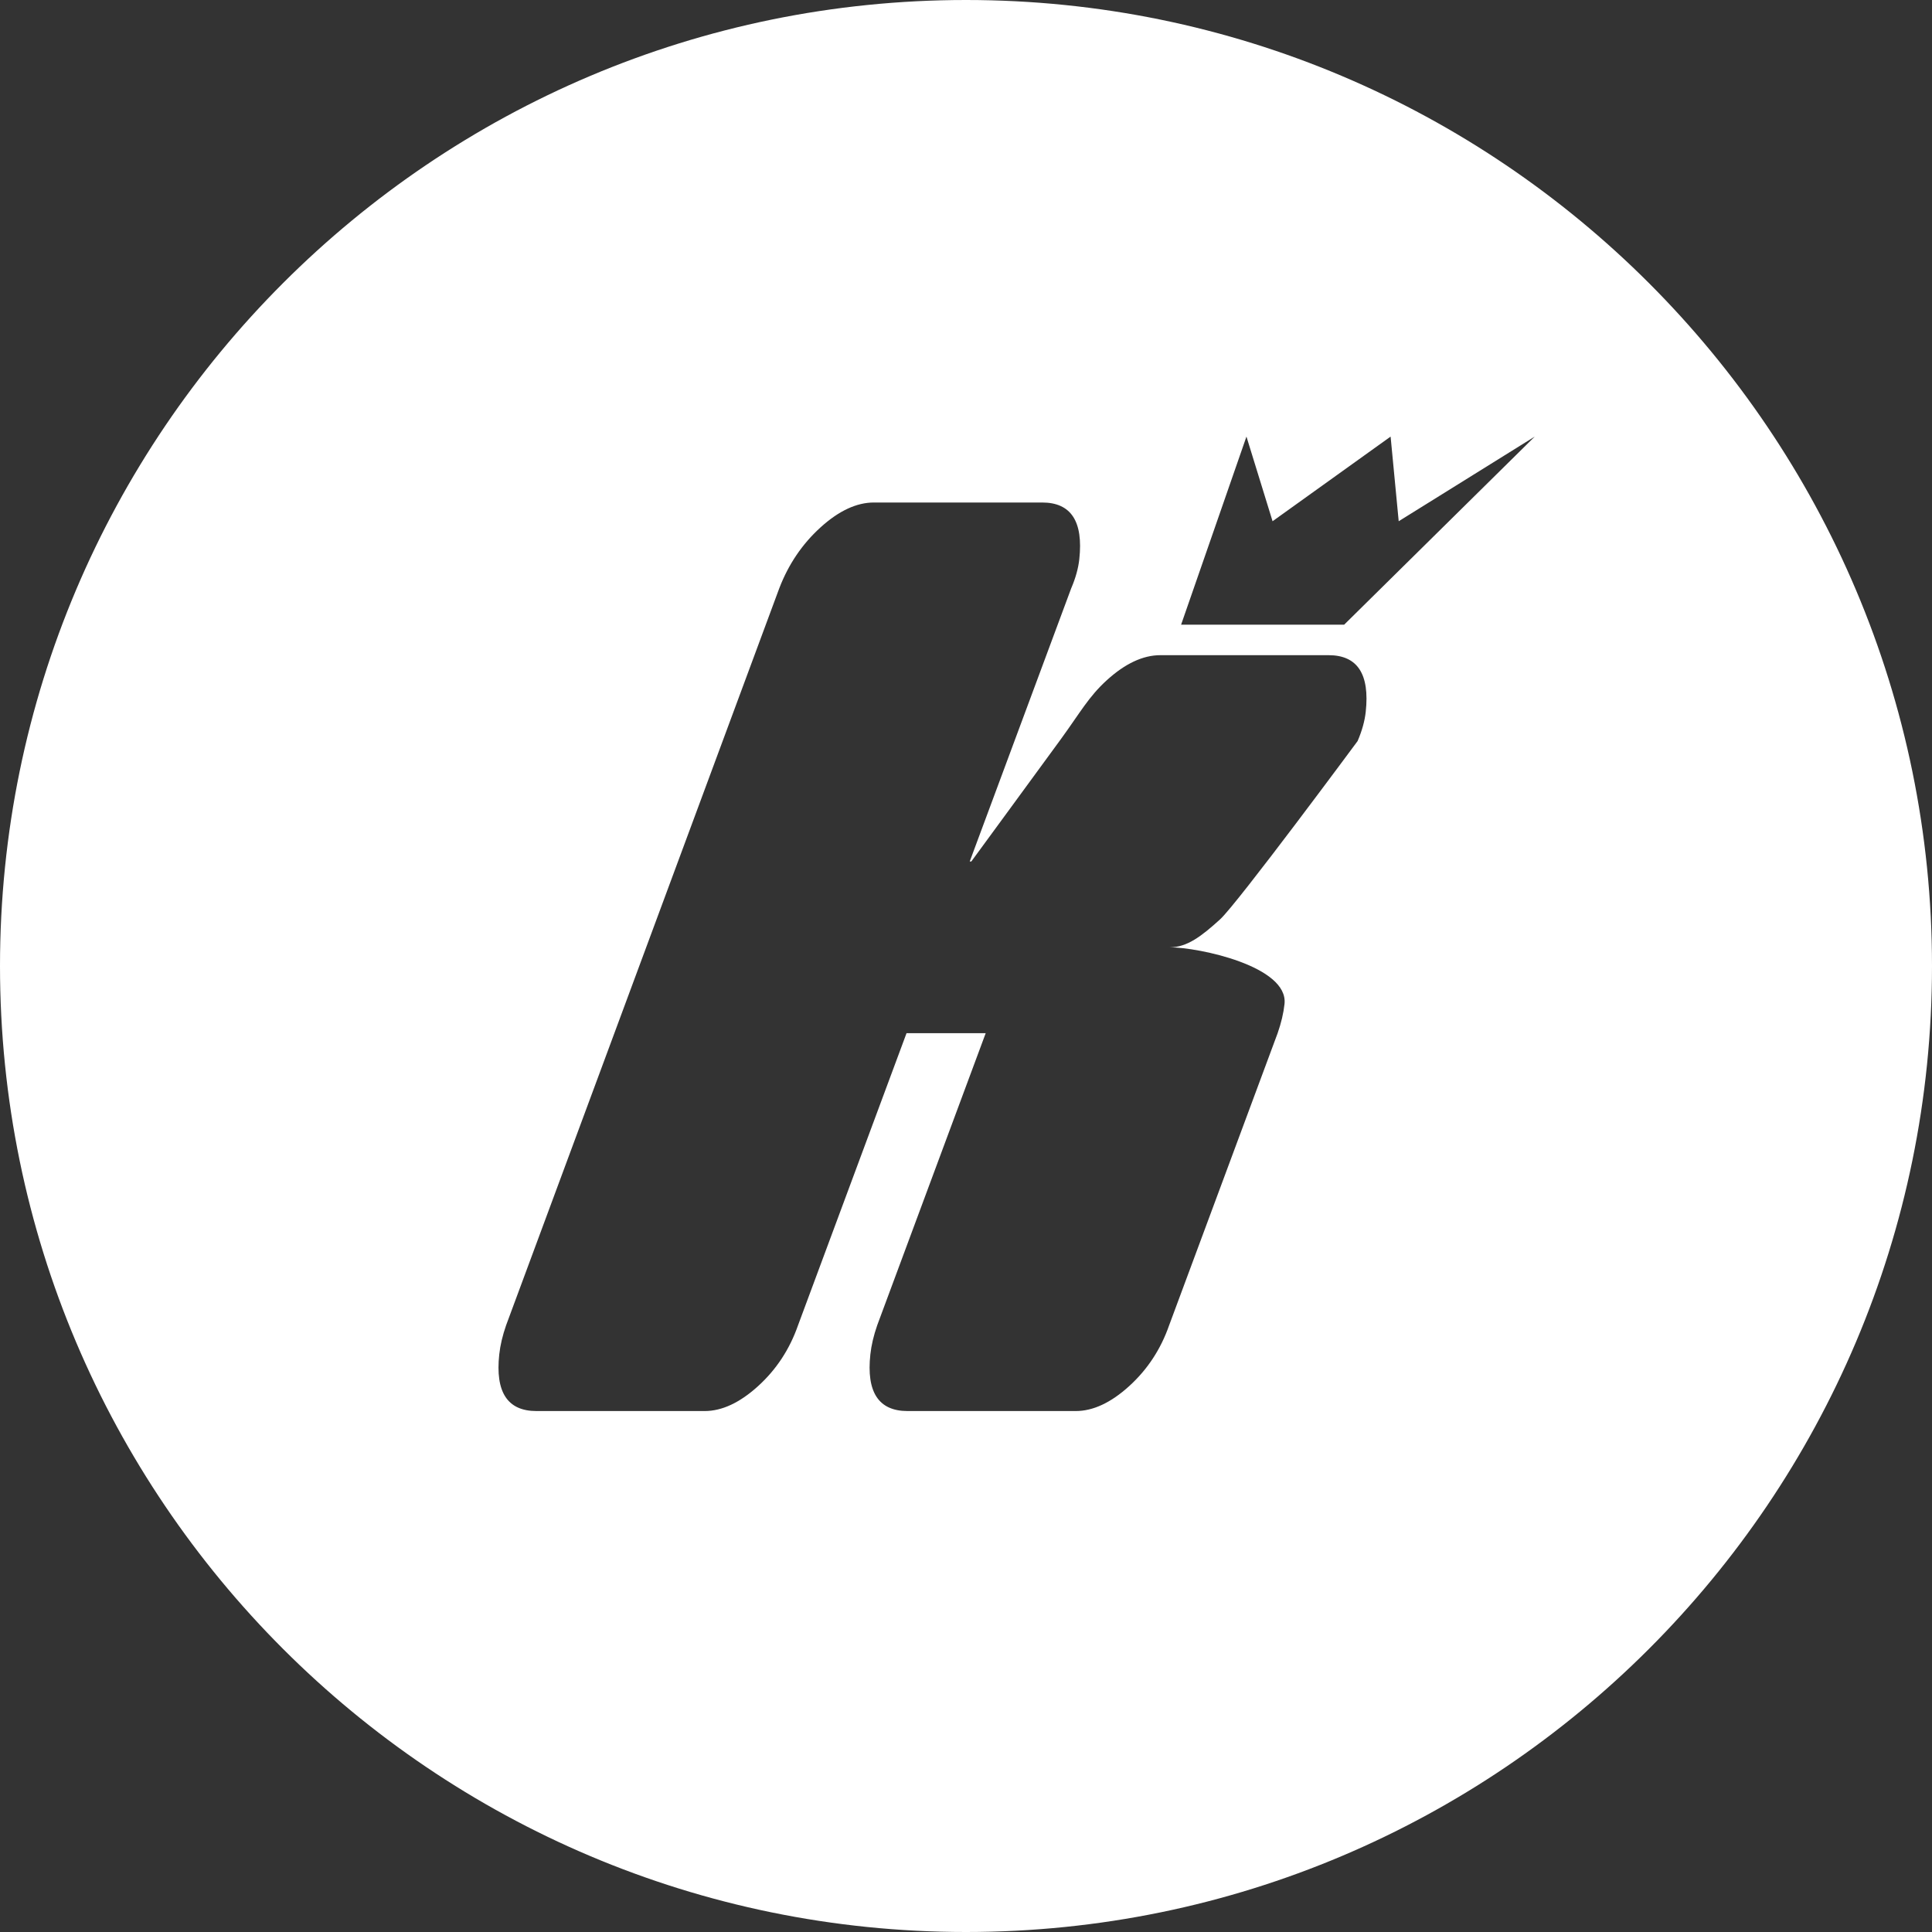 <?xml version="1.0" encoding="UTF-8" standalone="no"?> <svg xmlns="http://www.w3.org/2000/svg" xmlns:xlink="http://www.w3.org/1999/xlink" xmlns:serif="http://www.serif.com/" width="100%" height="100%" viewBox="0 0 229 229" xml:space="preserve" style="fill-rule:evenodd;clip-rule:evenodd;stroke-linejoin:round;stroke-miterlimit:2;"><rect x="0" y="0" width="229" height="229" fill="#333333" stroke="none"/><path d="M114.5,0c63.194,0 114.5,51.306 114.5,114.5c0,63.194 -51.306,114.5 -114.5,114.5c-63.194,0 -114.5,-51.306 -114.5,-114.5c0,-63.194 51.306,-114.5 114.5,-114.5Zm13.006,167.251c2.053,0 4.164,-0.984 6.332,-2.951c2.169,-1.968 3.751,-4.377 4.745,-7.227l12.854,-34.607c0.426,-1.222 0.698,-2.375 0.816,-3.461c0.487,-4.479 -10.175,-6.718 -13.596,-6.718c2.053,0 3.776,-1.334 5.945,-3.302c2.061,-1.87 16.315,-21.147 16.315,-21.147c0.524,-1.222 0.845,-2.375 0.963,-3.461c0.487,-4.479 -0.98,-6.718 -4.401,-6.718l-19.941,0c-2.053,0 -4.163,0.984 -6.332,2.952c-2.169,1.968 -3.143,3.815 -5.46,6.997c-2.318,3.182 -10.615,14.501 -10.615,14.501l-0.189,0l12.024,-32.368c0.524,-1.222 0.845,-2.375 0.963,-3.461c0.487,-4.479 -0.98,-6.718 -4.402,-6.718l-19.94,0c-2.053,0 -4.164,0.984 -6.333,2.952c-2.169,1.968 -3.799,4.377 -4.891,7.227l-32.37,87.332c-0.426,1.221 -0.698,2.375 -0.816,3.461c-0.487,4.478 0.98,6.717 4.401,6.717l19.941,0c2.054,0 4.164,-0.984 6.333,-2.951c2.169,-1.968 3.75,-4.377 4.744,-7.227l12.854,-34.607l9.384,0l-12.854,34.607c-0.426,1.221 -0.698,2.375 -0.816,3.461c-0.487,4.478 0.98,6.717 4.401,6.717l19.941,0Zm38.282,-105.469l-0.96,-10.033l-13.991,10.033l-3.095,-10.033l-7.746,22.295l19.326,0l22.592,-22.295l-16.126,10.033Z" style="fill:#fff;"></path></svg> 